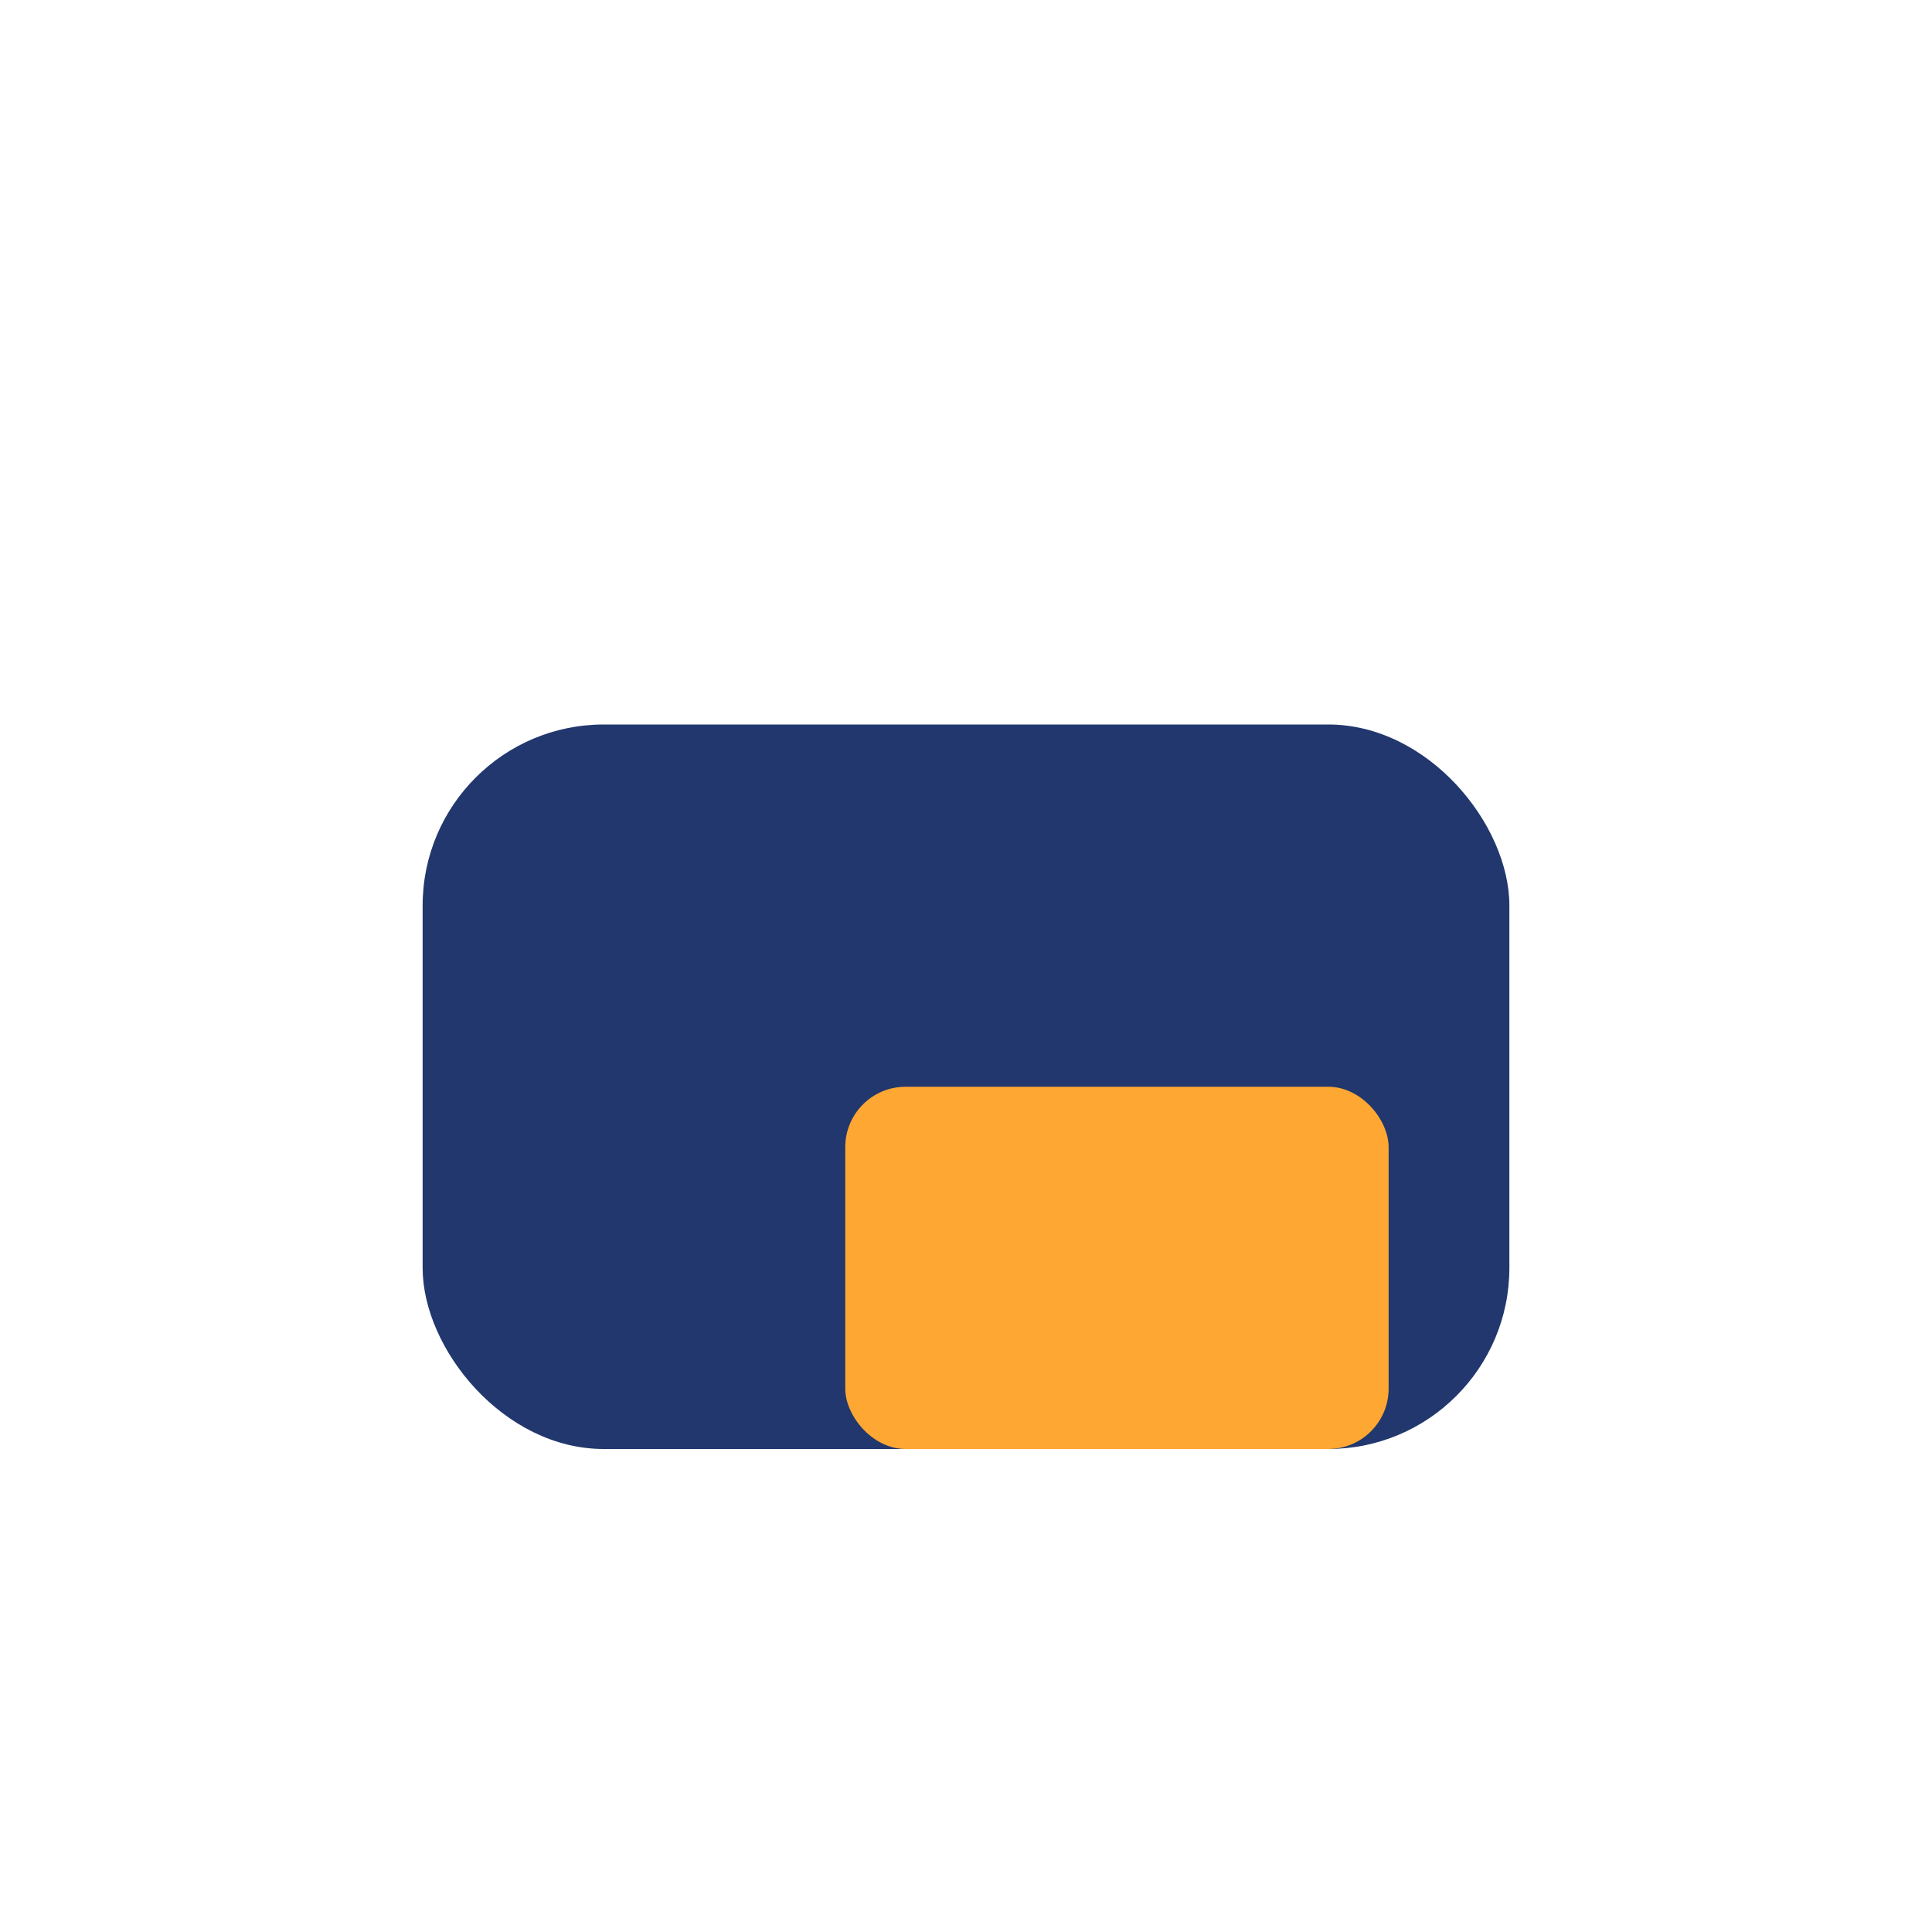 <?xml version="1.0" encoding="UTF-8"?>
<svg xmlns="http://www.w3.org/2000/svg" width="32" height="32" viewBox="0 0 32 32"><rect x="7" y="12" width="18" height="12" rx="3" fill="#21376D"/><rect x="14" y="18" width="9" height="6" rx="1" fill="#FFA733"/></svg>